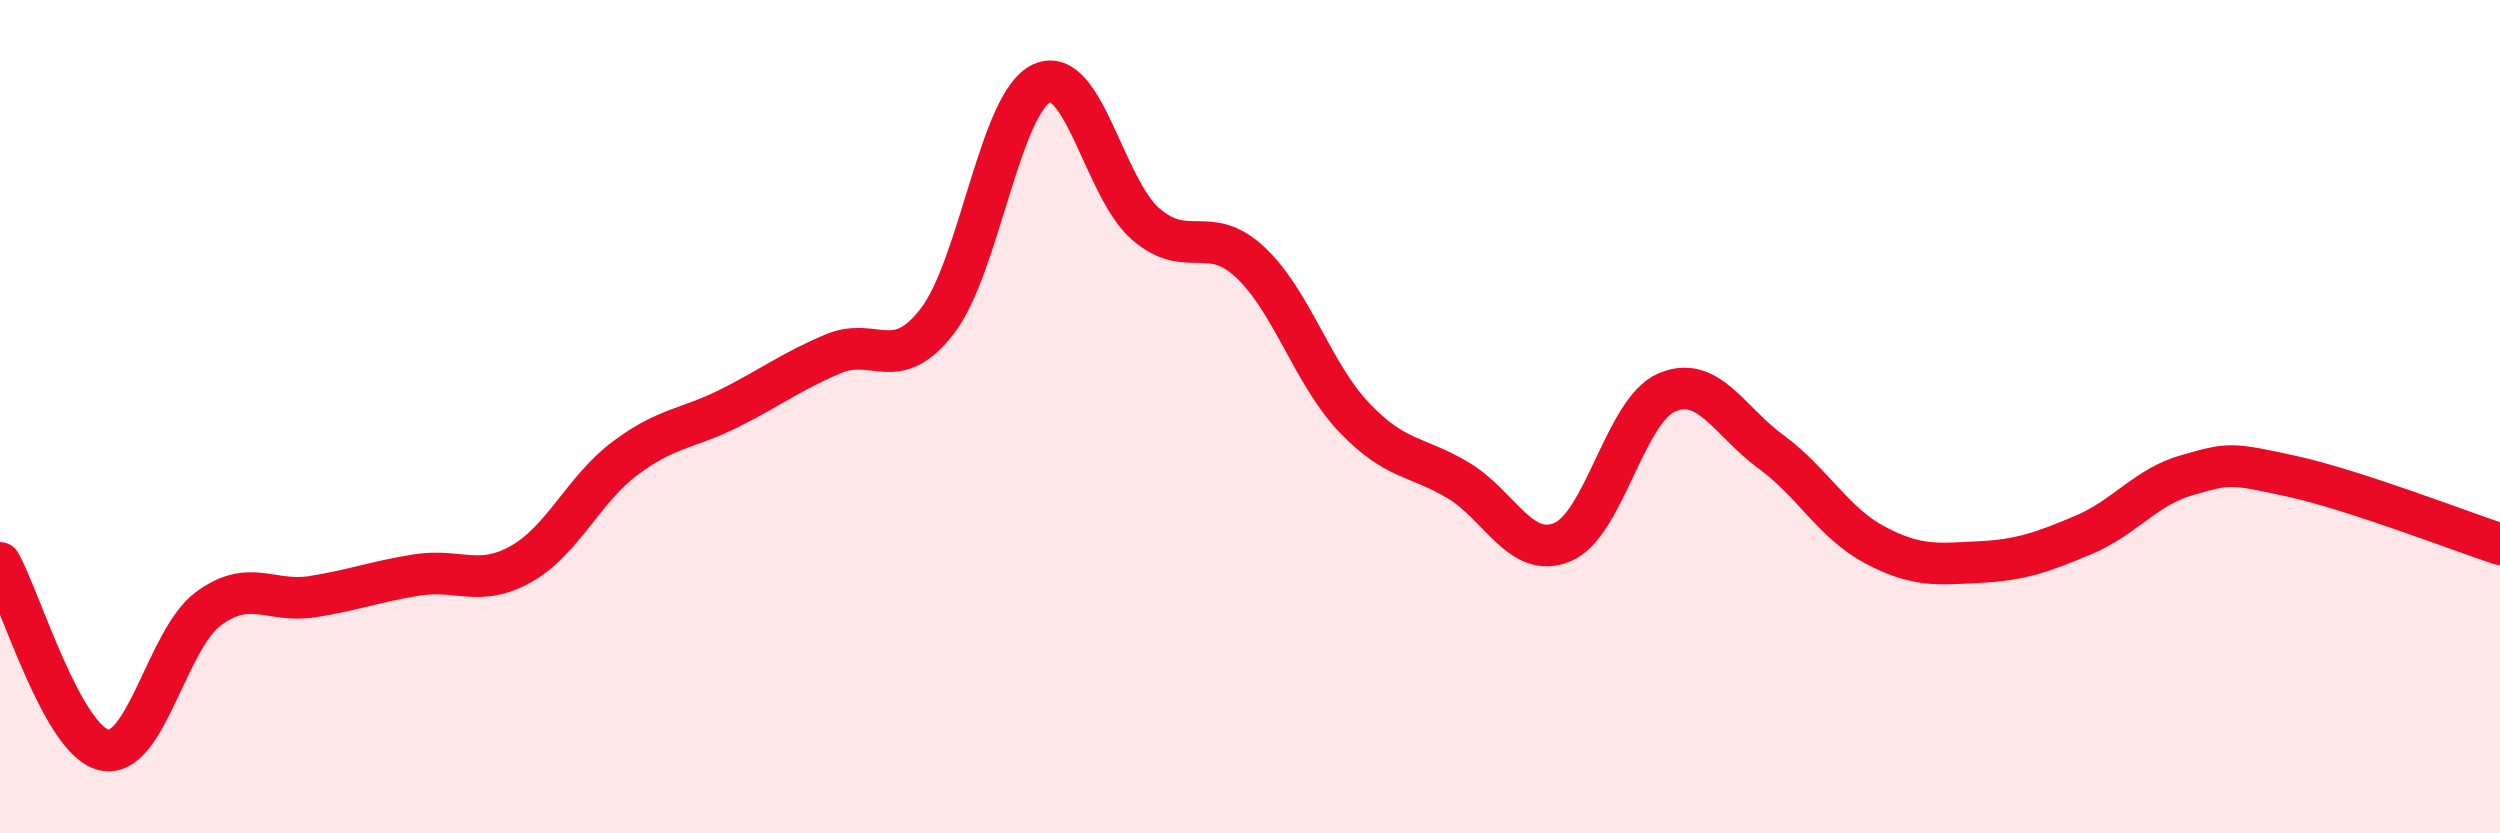 
    <svg width="60" height="20" viewBox="0 0 60 20" xmlns="http://www.w3.org/2000/svg">
      <path
        d="M 0,13.51 C 0.5,14.41 1.5,17.78 2.5,18 C 3.5,18.22 4,15.35 5,14.61 C 6,13.87 6.5,14.48 7.5,14.32 C 8.5,14.16 9,13.96 10,13.8 C 11,13.64 11.5,14.1 12.5,13.54 C 13.5,12.98 14,11.75 15,11 C 16,10.25 16.5,10.3 17.5,9.8 C 18.5,9.3 19,8.91 20,8.49 C 21,8.07 21.5,9 22.5,7.7 C 23.5,6.4 24,2.46 25,2 C 26,1.54 26.5,4.52 27.5,5.38 C 28.5,6.24 29,5.36 30,6.29 C 31,7.22 31.5,8.97 32.5,10.02 C 33.5,11.07 34,10.93 35,11.53 C 36,12.13 36.5,13.43 37.5,13.01 C 38.5,12.59 39,9.85 40,9.42 C 41,8.99 41.5,10.11 42.5,10.84 C 43.5,11.57 44,12.55 45,13.08 C 46,13.61 46.5,13.54 47.5,13.49 C 48.5,13.44 49,13.26 50,12.84 C 51,12.42 51.5,11.68 52.5,11.4 C 53.5,11.12 53.5,11.1 55,11.43 C 56.5,11.76 59,12.73 60,13.06L60 20L0 20Z"
        fill="#EB0A25"
        opacity="0.1"
        stroke-linecap="round"
        stroke-linejoin="round"
      />
      <path
        d="M 0,13.51 C 0.5,14.41 1.5,17.78 2.5,18 C 3.5,18.22 4,15.35 5,14.61 C 6,13.87 6.5,14.48 7.5,14.32 C 8.5,14.16 9,13.96 10,13.8 C 11,13.64 11.5,14.1 12.5,13.54 C 13.5,12.98 14,11.75 15,11 C 16,10.25 16.5,10.3 17.5,9.8 C 18.5,9.3 19,8.91 20,8.49 C 21,8.07 21.5,9 22.5,7.7 C 23.5,6.4 24,2.46 25,2 C 26,1.54 26.5,4.52 27.5,5.38 C 28.5,6.24 29,5.36 30,6.29 C 31,7.22 31.5,8.97 32.5,10.02 C 33.5,11.07 34,10.93 35,11.53 C 36,12.13 36.5,13.43 37.5,13.01 C 38.5,12.59 39,9.85 40,9.42 C 41,8.99 41.5,10.11 42.5,10.84 C 43.5,11.57 44,12.55 45,13.08 C 46,13.61 46.5,13.54 47.5,13.49 C 48.5,13.44 49,13.26 50,12.84 C 51,12.42 51.5,11.68 52.5,11.4 C 53.5,11.12 53.5,11.1 55,11.43 C 56.5,11.76 59,12.73 60,13.06"
        stroke="#EB0A25"
        stroke-width="1"
        fill="none"
        stroke-linecap="round"
        stroke-linejoin="round"
      />
    </svg>
  